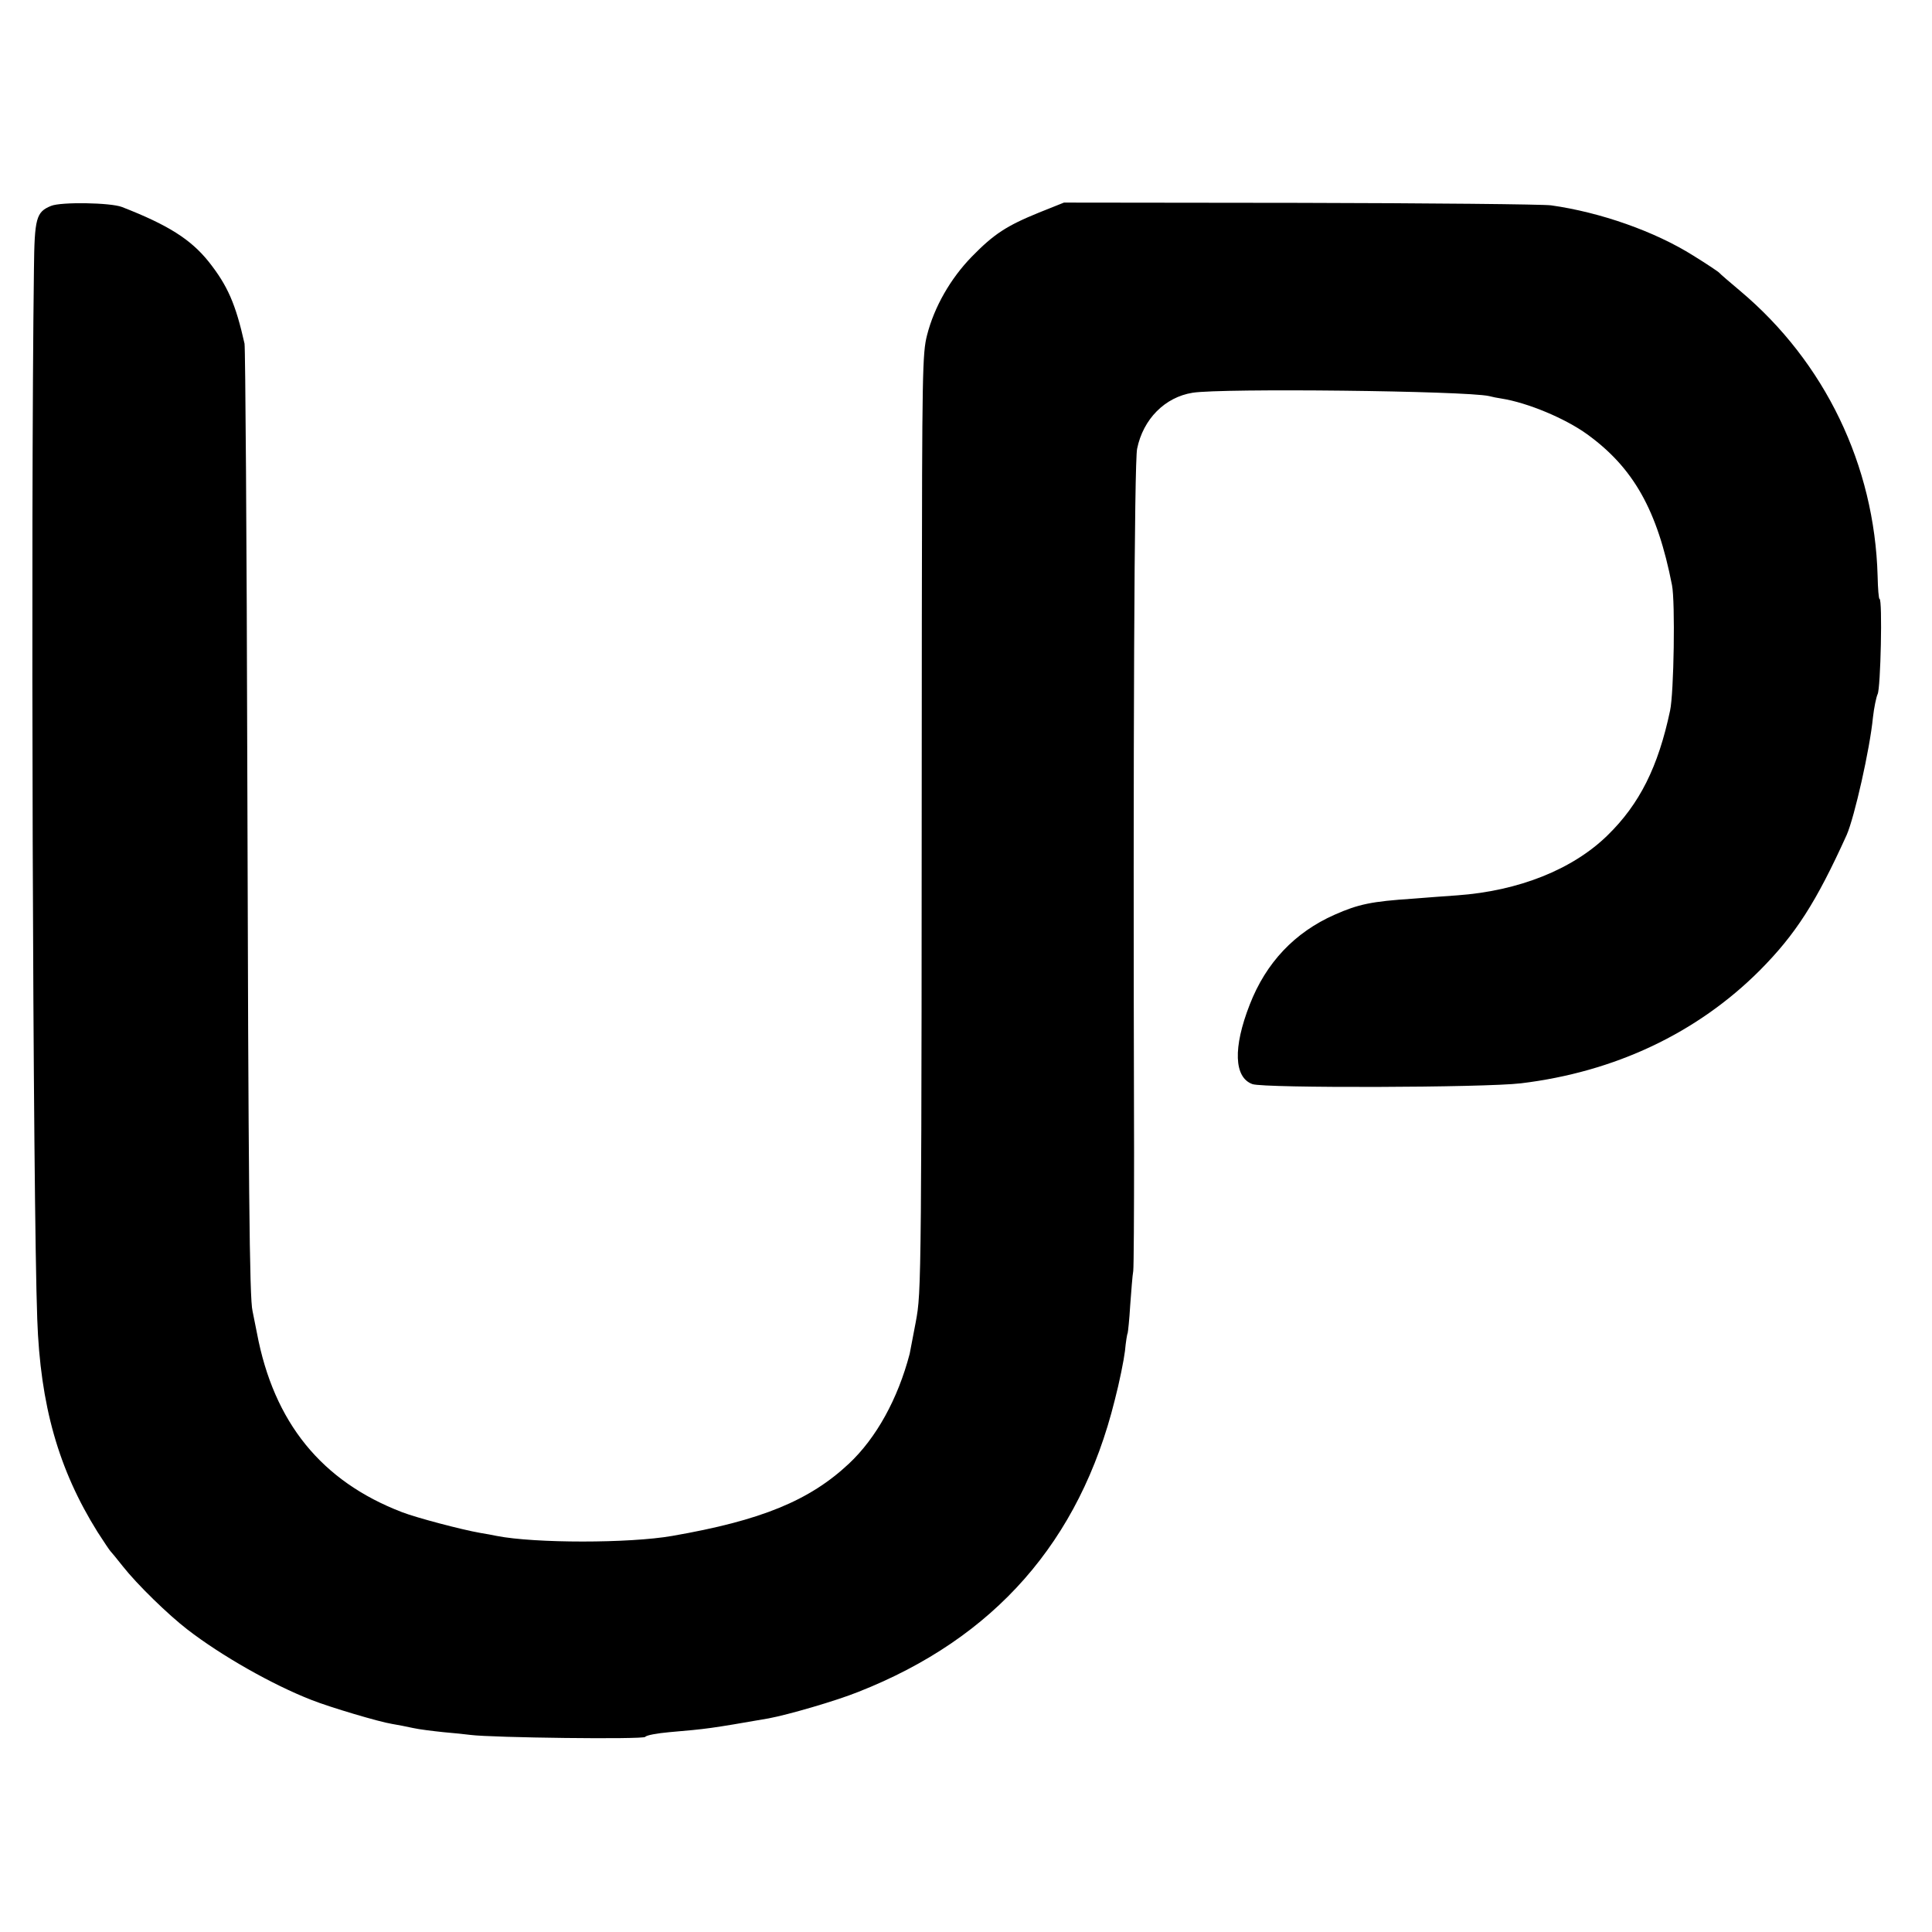 <?xml version="1.0" standalone="no"?>
<!DOCTYPE svg PUBLIC "-//W3C//DTD SVG 20010904//EN"
 "http://www.w3.org/TR/2001/REC-SVG-20010904/DTD/svg10.dtd">
<svg version="1.0" xmlns="http://www.w3.org/2000/svg"
 width="700pt" height="700pt" viewBox="0 0 700 700"
 preserveAspectRatio="xMidYMid meet">
<g transform="translate(0,700) scale(0.1,-0.1)"
fill="#000000" stroke="none">
<path d="M185 6254 c-54 -22 -60 -44 -62 -229 -12 -899 -4 -3374 12 -3805 11
-312 77 -544 218 -770 23 -36 44 -67 47 -70 3 -3 23 -27 45 -55 52 -66 164
-175 234 -229 123 -95 308 -200 449 -255 68 -27 247 -80 292 -87 19 -3 54 -10
77 -15 22 -5 72 -11 110 -15 37 -3 82 -8 98 -10 77 -10 627 -17 633 -7 4 6 43
13 87 17 139 12 147 13 360 50 70 13 243 63 325 96 493 194 802 545 929 1057
17 65 33 145 37 178 3 33 8 63 10 66 1 3 6 48 9 100 4 52 8 108 11 124 2 17 3
210 3 430 -4 1506 1 2501 11 2549 22 108 101 187 201 203 106 17 988 7 1074
-12 11 -3 31 -7 45 -9 95 -15 231 -72 310 -129 169 -122 255 -276 308 -547 12
-60 7 -391 -7 -455 -43 -203 -110 -338 -227 -452 -126 -123 -321 -201 -544
-217 -41 -3 -113 -8 -160 -12 -151 -10 -198 -20 -284 -58 -145 -64 -249 -174
-308 -326 -61 -156 -57 -264 10 -288 43 -15 839 -13 973 3 339 41 637 181 865
409 130 131 204 246 315 491 28 64 84 311 95 425 4 36 12 74 17 85 11 20 18
345 7 345 -3 0 -6 37 -7 83 -11 401 -191 775 -498 1033 -38 32 -72 61 -75 65
-3 4 -45 32 -95 63 -140 88 -337 157 -515 182 -30 4 -440 8 -910 9 l-855 1
-90 -36 c-118 -48 -164 -78 -244 -160 -77 -79 -136 -182 -162 -284 -17 -66
-18 -132 -19 -1041 -1 -2425 -1 -2420 -22 -2535 -11 -58 -21 -109 -22 -115
-43 -164 -121 -305 -220 -398 -143 -134 -318 -206 -641 -262 -155 -27 -497
-27 -635 0 -14 3 -41 8 -60 11 -69 12 -231 55 -283 75 -292 112 -465 325 -526
649 -6 30 -13 66 -16 80 -11 44 -15 443 -19 1975 -2 825 -7 1514 -10 1530 -32
143 -61 210 -130 297 -65 81 -147 133 -314 198 -41 16 -221 19 -257 4z"/>
</g>
</svg>
